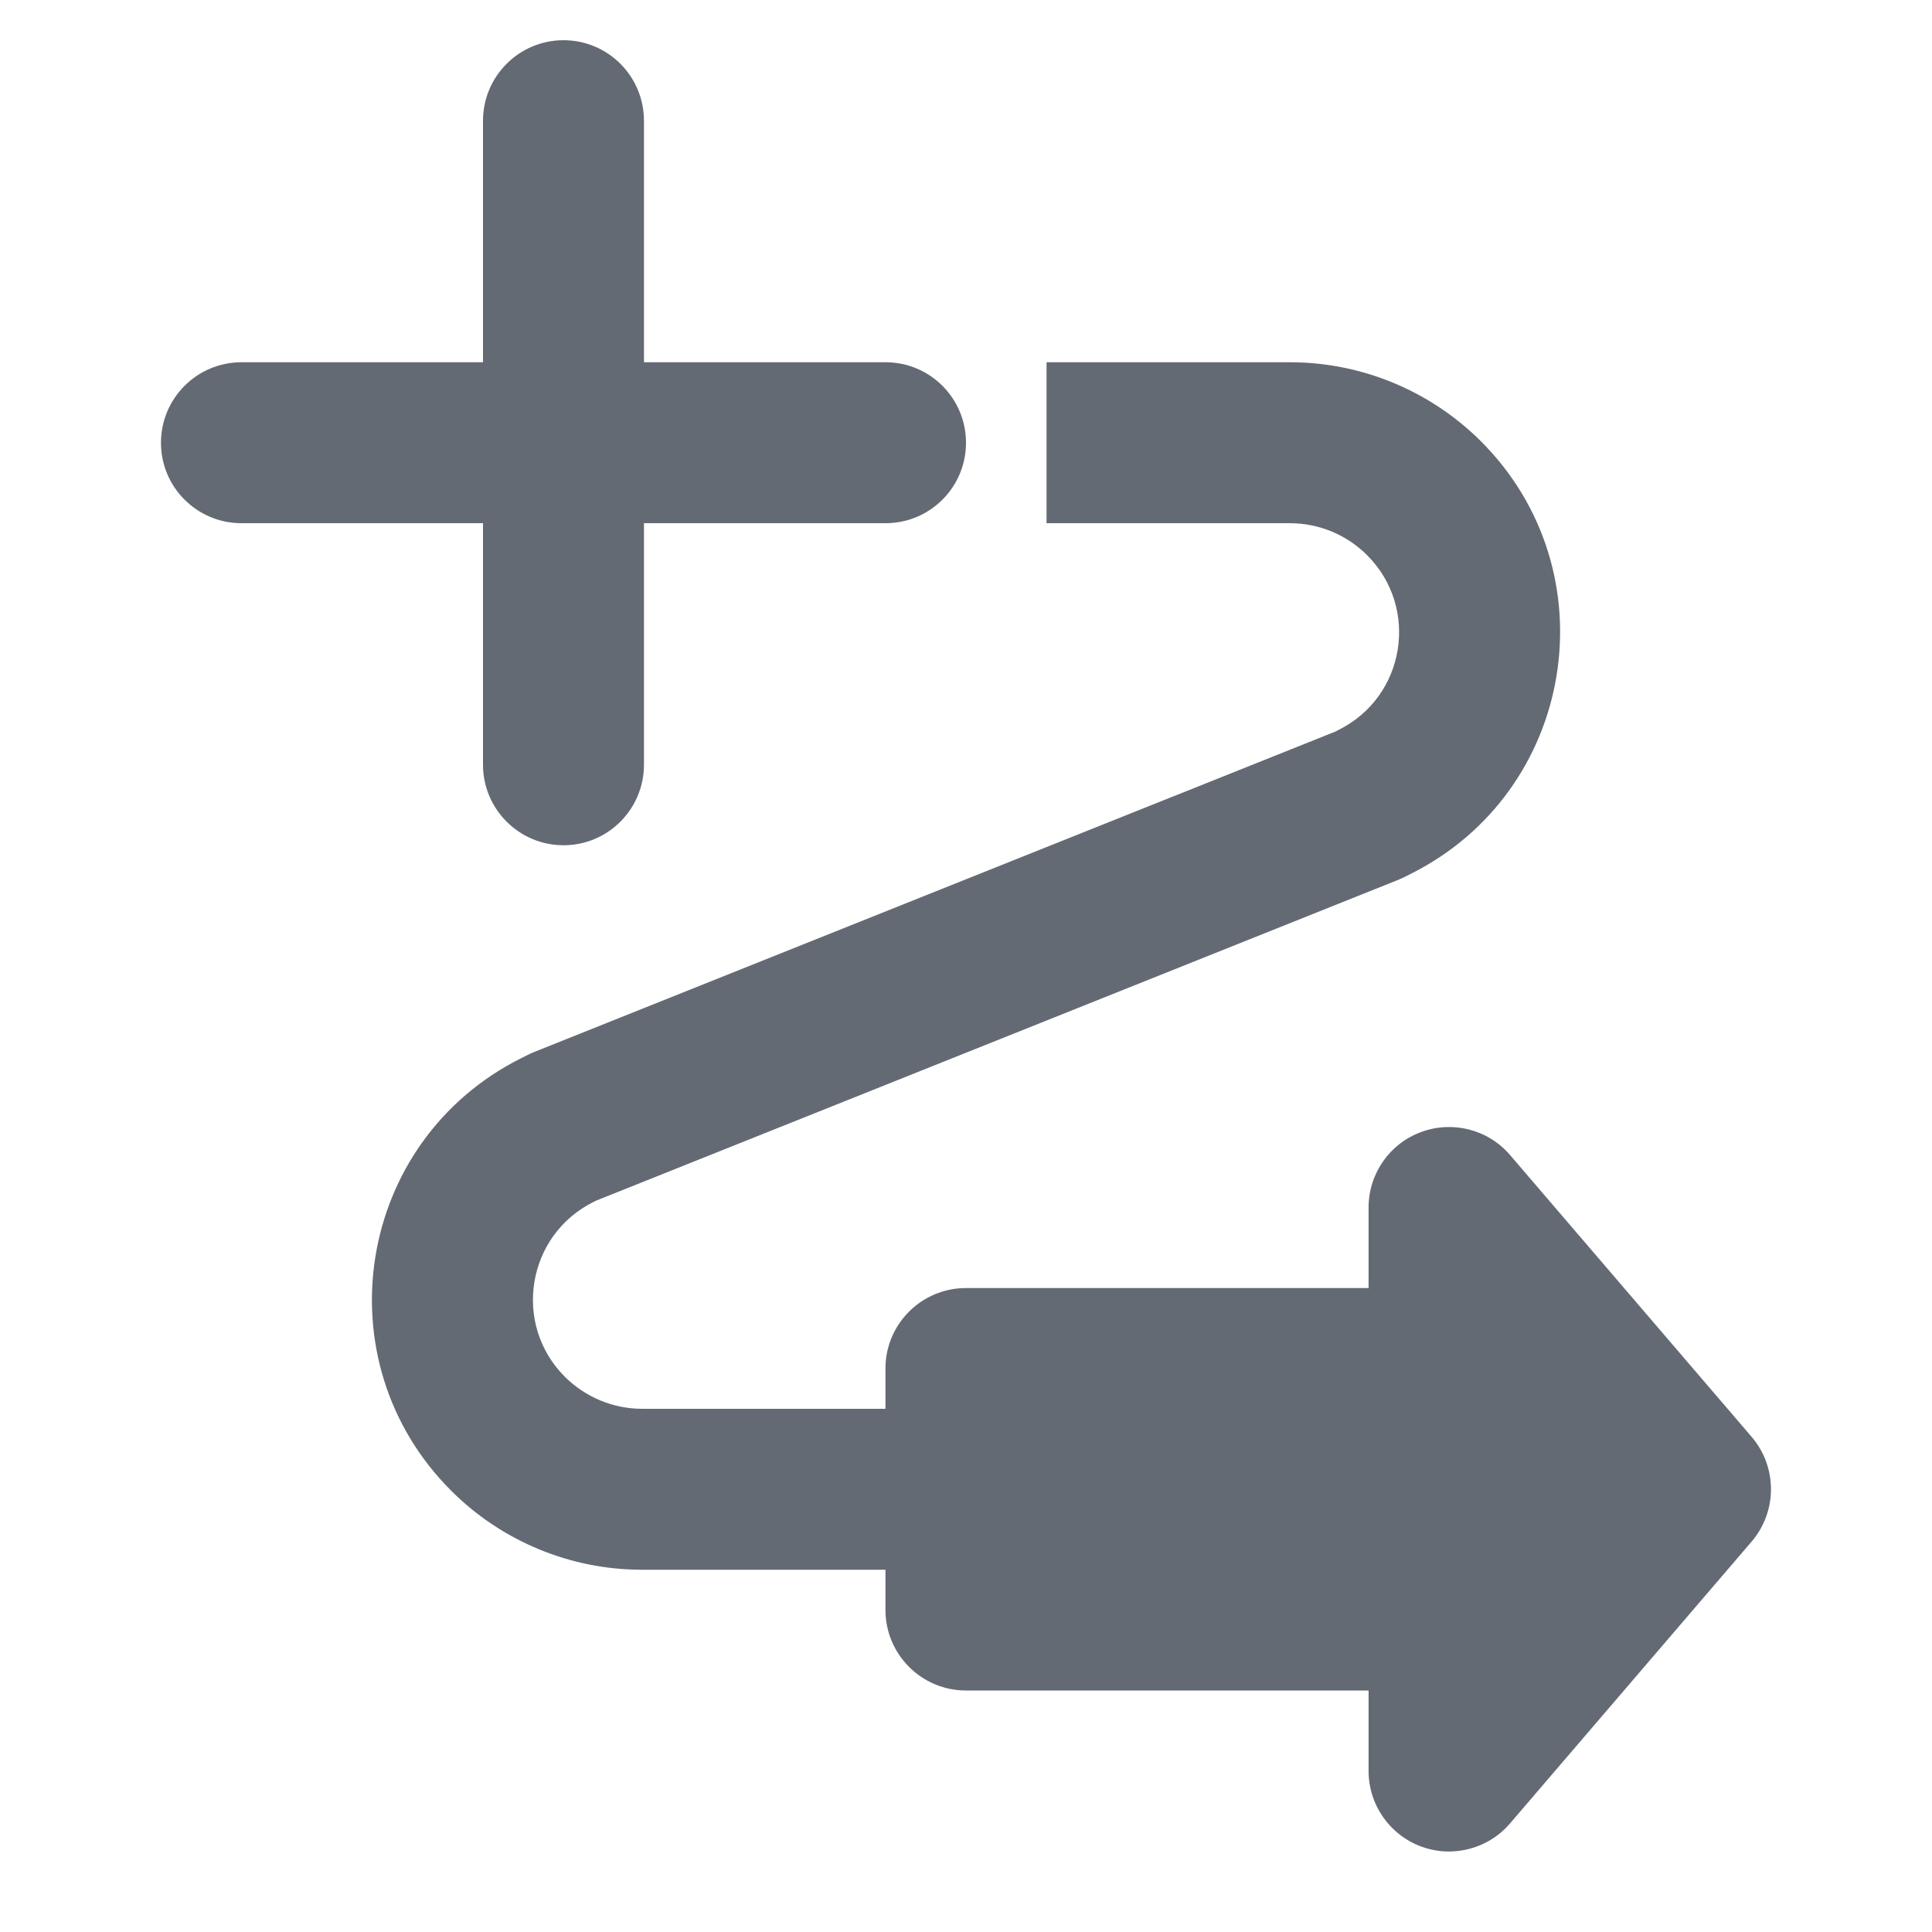 <svg width="16" height="16" viewBox="0 0 16 16" fill="none" xmlns="http://www.w3.org/2000/svg">
<path d="M12.506 15.1C12.325 15.312 12.03 15.389 11.769 15.292C11.507 15.195 11.334 14.945 11.334 14.667V14H8C7.632 14 7.333 13.701 7.333 13.333V13H5.317C4.724 13 4.155 12.764 3.736 12.345C2.656 11.265 2.951 9.446 4.317 8.763L4.369 8.737C4.385 8.729 4.402 8.721 4.419 8.714L11.06 6.058L11.087 6.044C11.639 5.769 11.758 5.034 11.322 4.598C11.152 4.428 10.923 4.333 10.683 4.333H8.667V3H10.683C11.276 3 11.845 3.236 12.265 3.655C13.344 4.734 13.049 6.554 11.683 7.237L11.632 7.263C11.615 7.271 11.598 7.279 11.581 7.286L4.94 9.942L4.913 9.955C4.362 10.231 4.242 10.966 4.678 11.402C4.848 11.571 5.078 11.667 5.317 11.667H7.333V11.333C7.333 10.965 7.632 10.667 8 10.667H11.334V10C11.334 9.721 11.507 9.471 11.769 9.375C12.03 9.278 12.325 9.354 12.506 9.566L14.506 11.899C14.72 12.149 14.72 12.517 14.506 12.767L12.506 15.1Z" fill="#646A73"/>
<path d="M4.01 0.667C4.003 0.666 3.997 0.666 3.991 0.667H4.01Z" fill="#646A73"/>
<path d="M4.667 0.333C5.035 0.333 5.333 0.632 5.333 1V3H7.333C7.702 3 8 3.298 8 3.667C8 4.035 7.702 4.333 7.333 4.333H5.333V6.333C5.333 6.701 5.035 7 4.667 7C4.299 7 4 6.701 4 6.333V4.333H2C1.632 4.333 1.333 4.035 1.333 3.667C1.333 3.298 1.632 3 2 3H4V1C4 0.632 4.299 0.333 4.667 0.333Z" fill="#646A73"/>
</svg>

